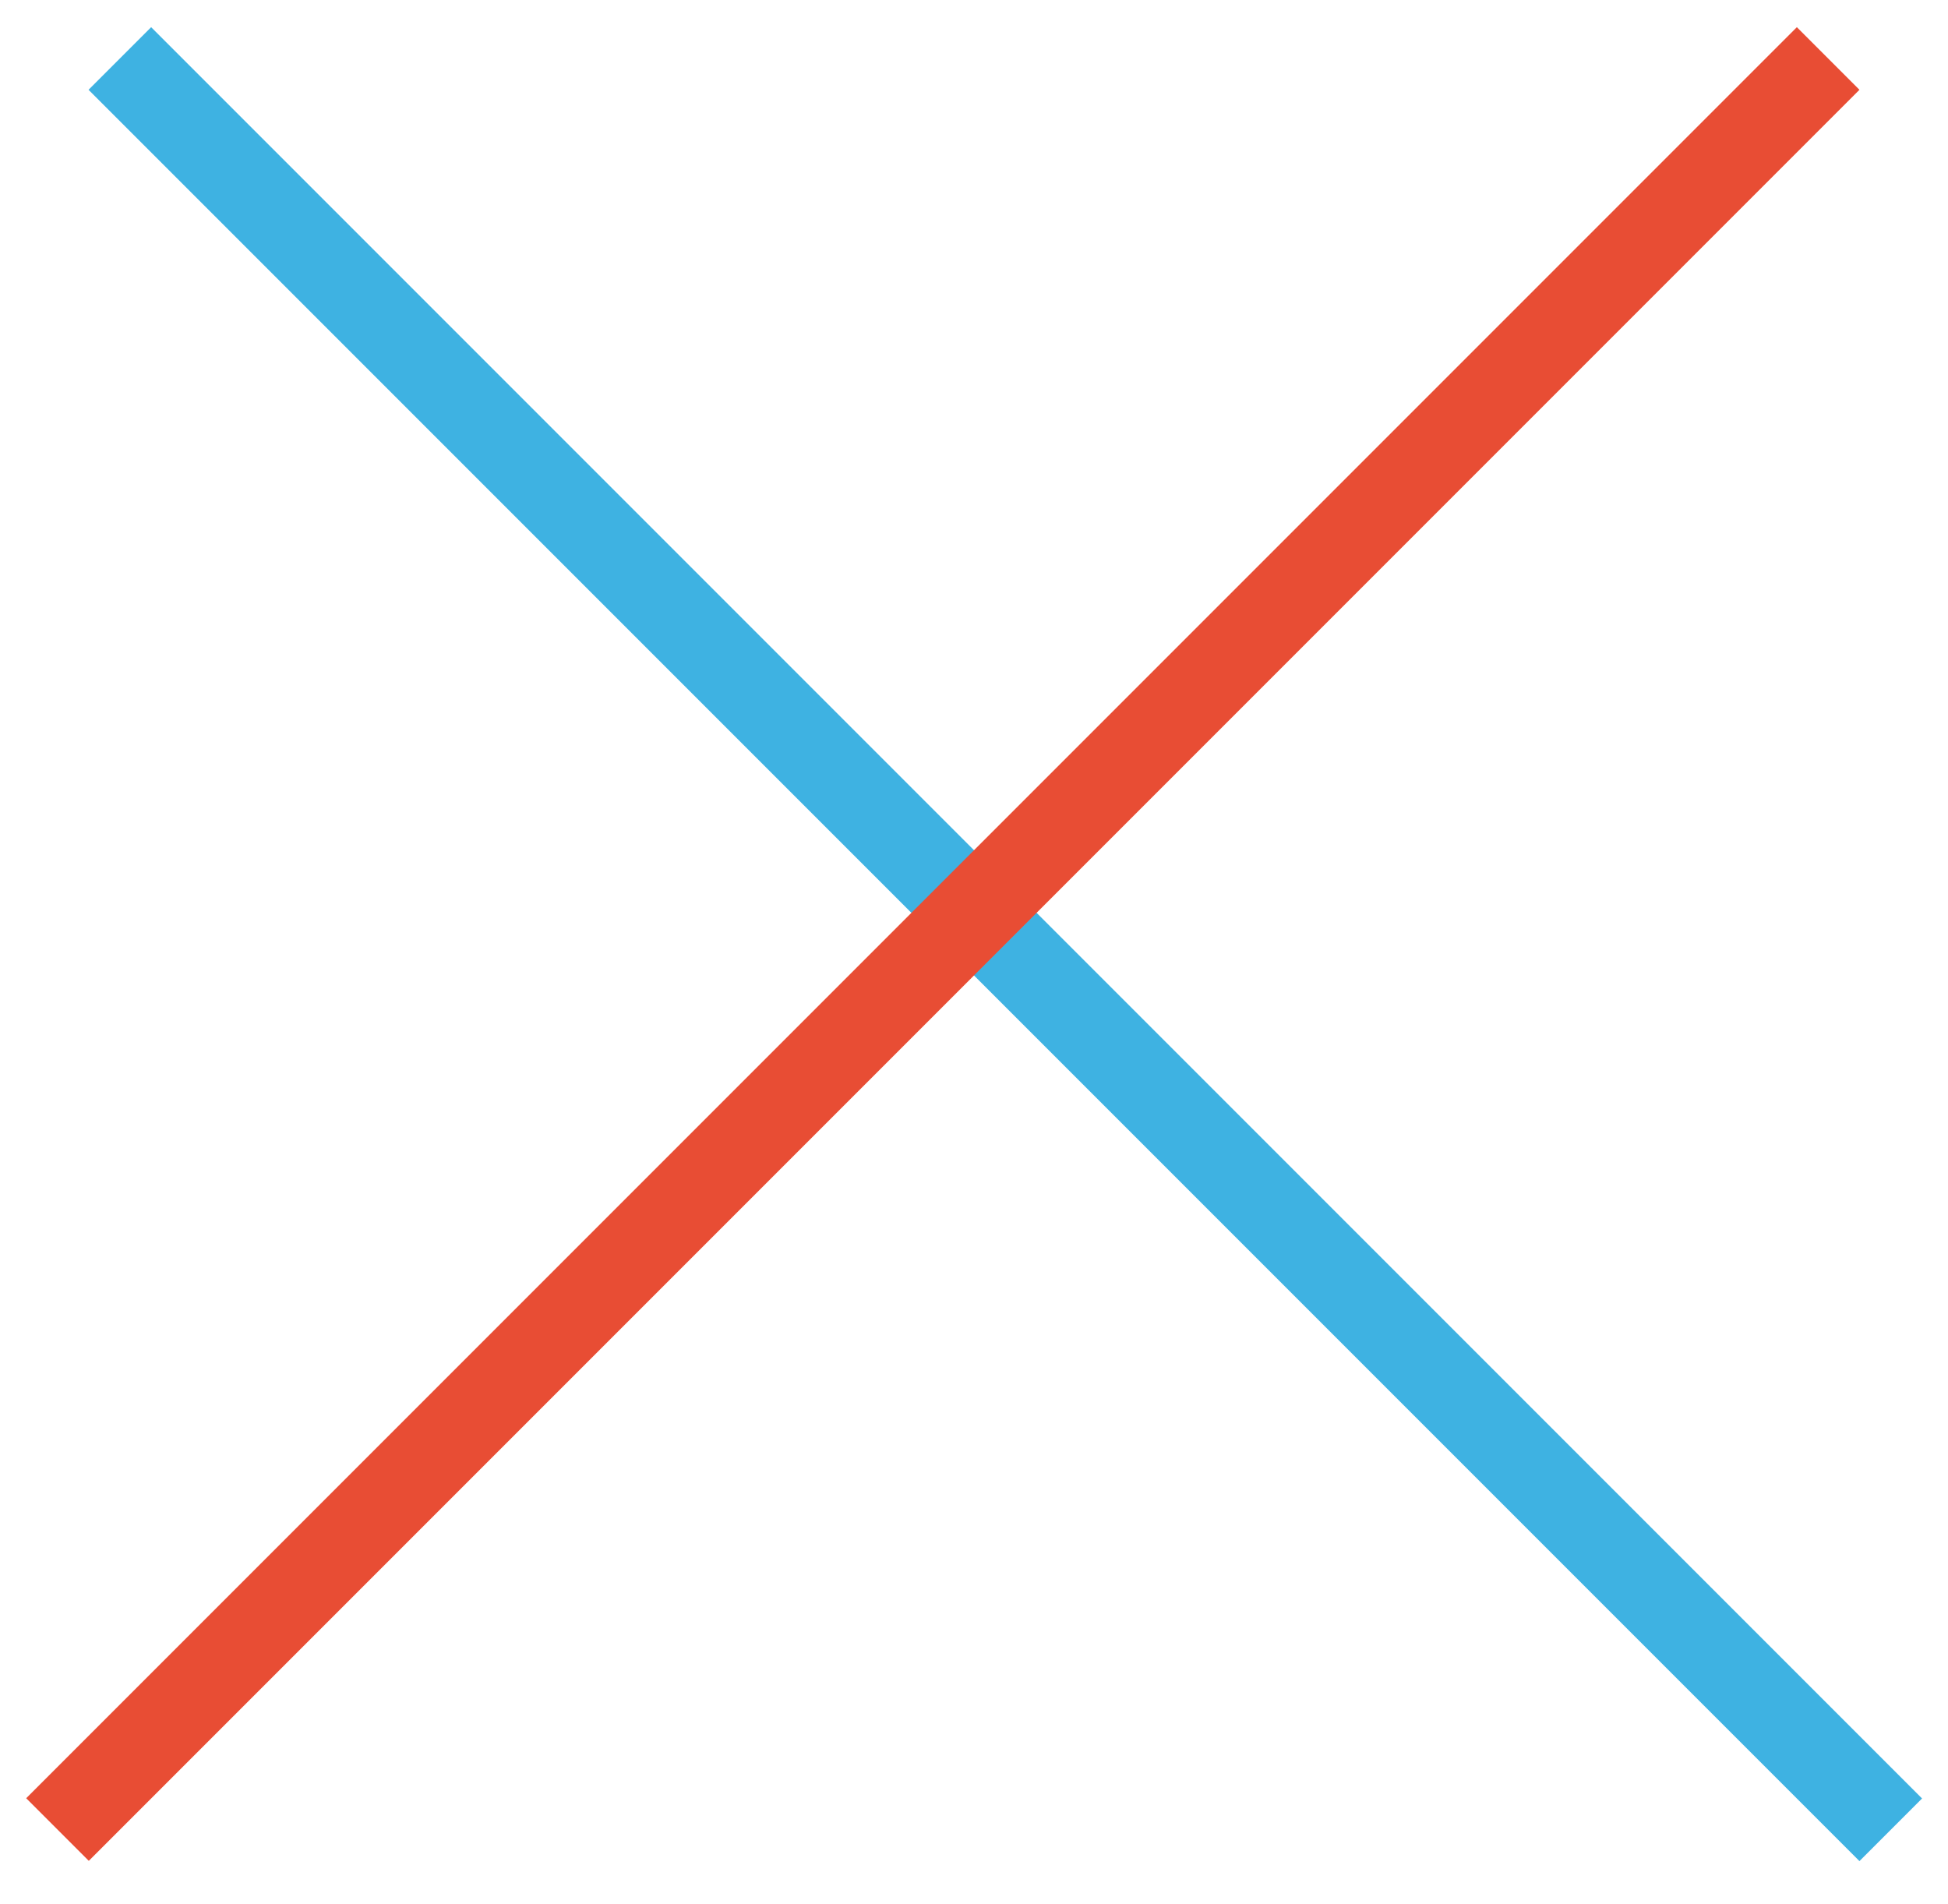 <svg width="44" height="43" viewBox="0 0 44 43" fill="none" xmlns="http://www.w3.org/2000/svg">
<line x1="2.707" y1="1.321" x2="42.707" y2="41.321" stroke="#3EB2E2" stroke-width="2"/>
<line y1="-1" x2="56.569" y2="-1" transform="matrix(-0.707 0.707 0.707 0.707 42 2.028)" stroke="#E84D34" stroke-width="2"/>
</svg>
